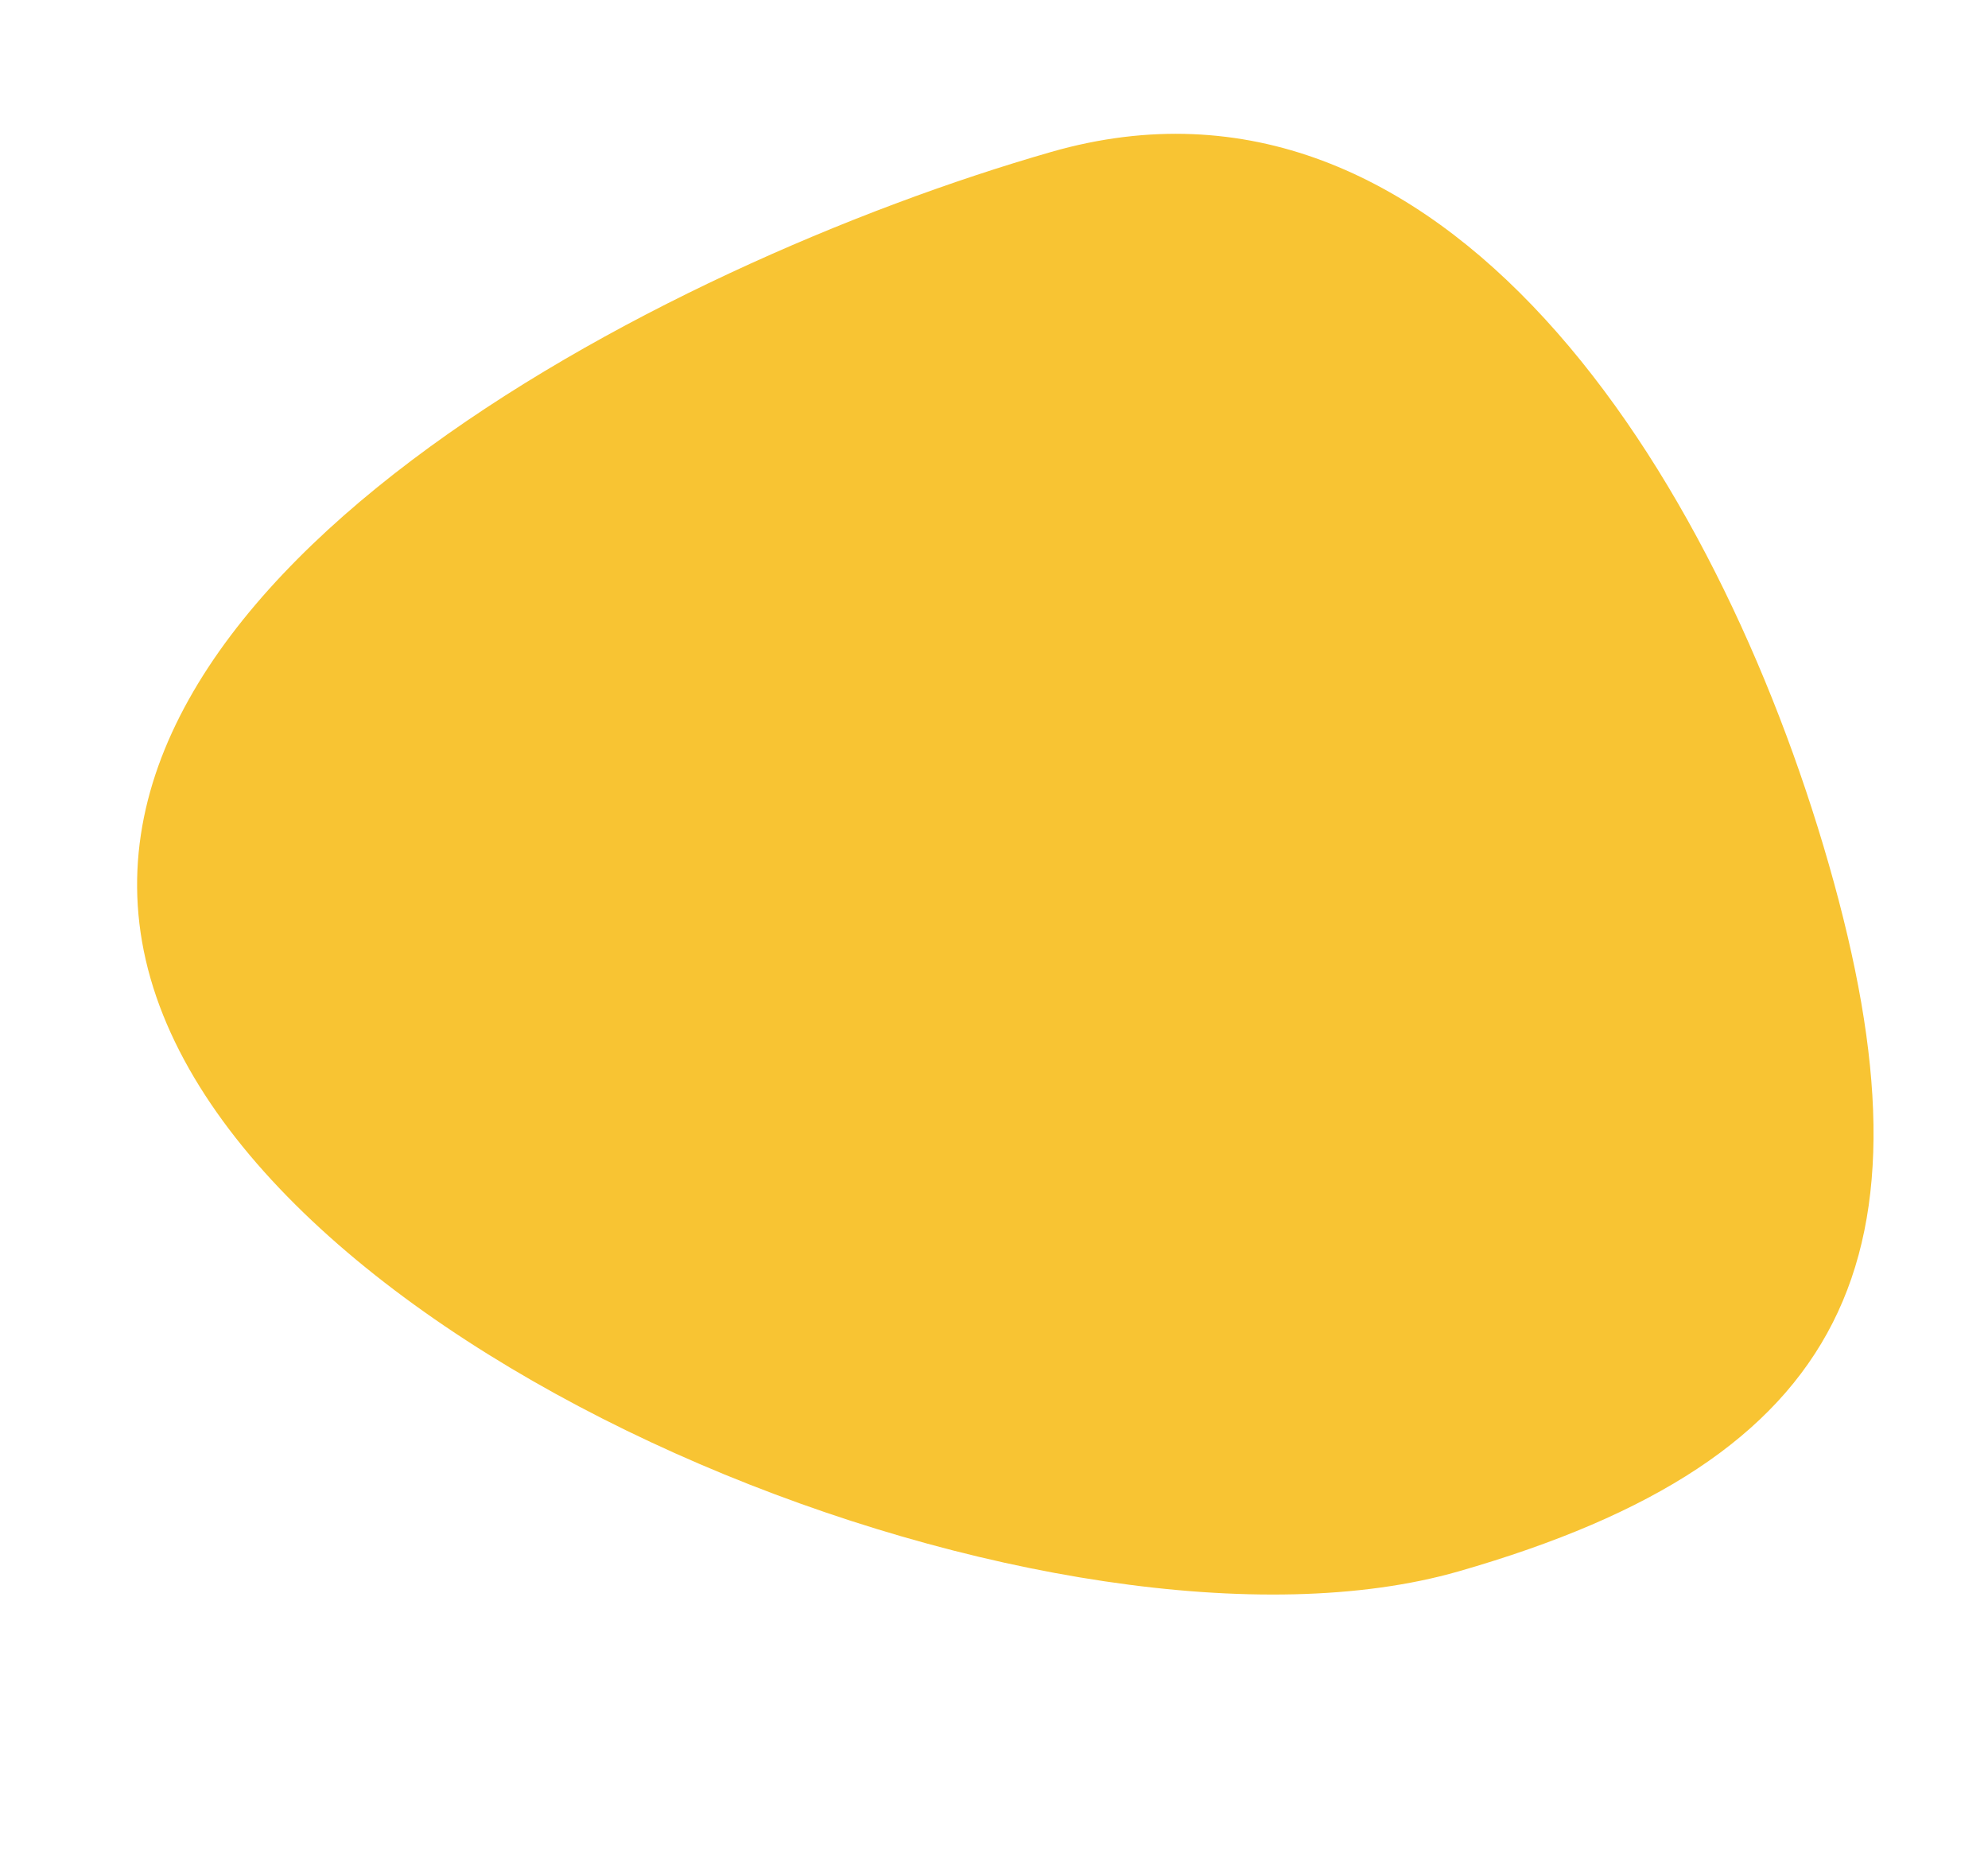 <svg xmlns="http://www.w3.org/2000/svg" width="888.713" height="837.157" viewBox="0 0 888.713 837.157" preserveAspectRatio="none">
  <path id="slider-shape" d="M401.9,54.043c182.271,0,258.157,64.024,258.157,246.295S426.327,789.3,244.056,789.3,0,482.609,0,300.338,219.633,54.043,401.9,54.043Z" transform="translate(758.724 -14.896) rotate(74)" fill="#f8c433" opacity="0.999"/>
</svg>
